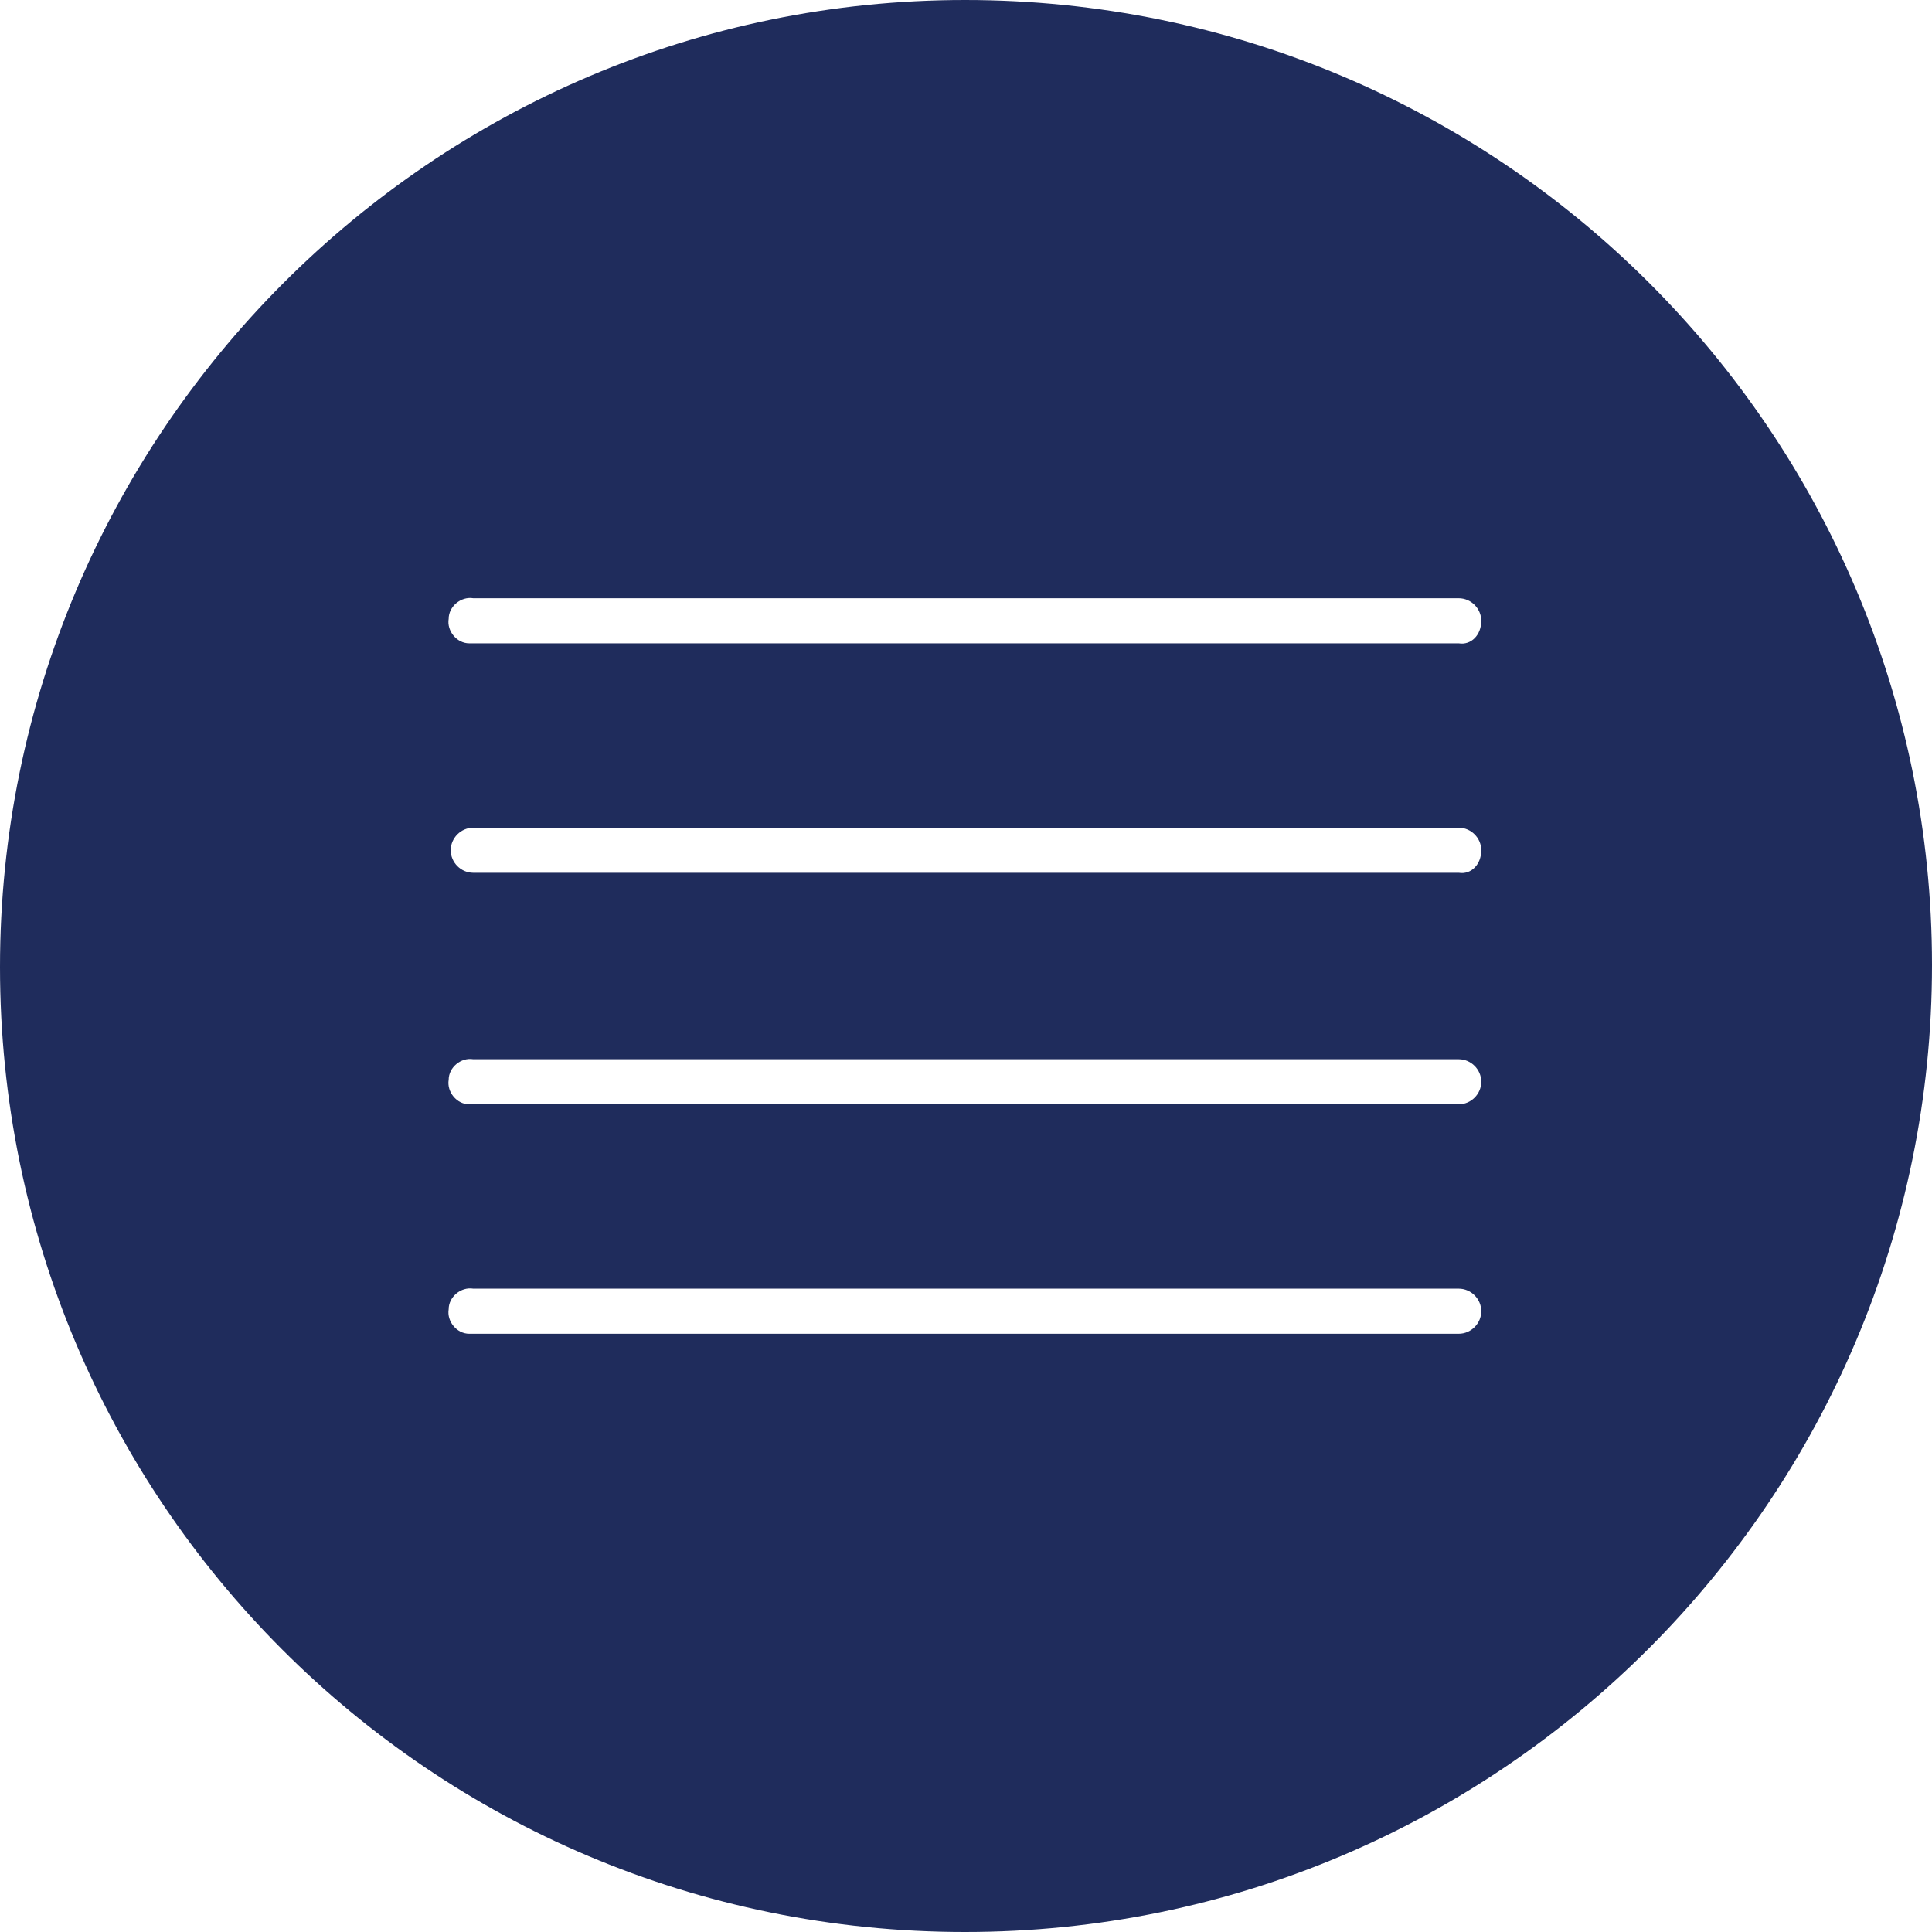 <?xml version="1.0" encoding="utf-8"?>
<!-- Generator: Adobe Illustrator 24.2.3, SVG Export Plug-In . SVG Version: 6.00 Build 0)  -->
<svg version="1.1" id="to_mokuji" xmlns="http://www.w3.org/2000/svg" xmlns:xlink="http://www.w3.org/1999/xlink" x="0px" y="0px"
	 width="94.3px" height="94.3px" viewBox="0 0 94.3 94.3" style="enable-background:new 0 0 94.3 94.3;" xml:space="preserve">
<style type="text/css">
	.st0{fill:#1F2C5C;}
</style>
<path class="st0" d="M94.3,47.1c0,26-21.1,47.2-47.2,47.2S0,73.2,0,47.2S21.1,0,47.1,0l0,0C73.2,0,94.3,21.1,94.3,47.1z M72.3,30.3
	c0-0.6-0.5-1.1-1.1-1.1H23.1c-0.6-0.1-1.2,0.4-1.2,1c-0.1,0.6,0.4,1.2,1,1.2c0.1,0,0.1,0,0.2,0h48.1C71.8,31.5,72.3,31,72.3,30.3
	L72.3,30.3L72.3,30.3z M72.3,41.5c0-0.6-0.5-1.1-1.1-1.1l0,0H23.1c-0.6,0-1.1,0.5-1.1,1.1s0.5,1.1,1.1,1.1l0,0h48.1
	C71.8,42.7,72.3,42.2,72.3,41.5C72.3,41.6,72.3,41.6,72.3,41.5L72.3,41.5z M72.3,52.8c0-0.6-0.5-1.1-1.1-1.1H23.1
	c-0.6-0.1-1.2,0.4-1.2,1c-0.1,0.6,0.4,1.2,1,1.2c0.1,0,0.1,0,0.2,0h48.1C71.8,53.9,72.3,53.4,72.3,52.8L72.3,52.8z M72.3,64
	c0-0.6-0.5-1.1-1.1-1.1H23.1c-0.6-0.1-1.2,0.4-1.2,1c-0.1,0.6,0.4,1.2,1,1.2c0.1,0,0.1,0,0.2,0h48.1C71.8,65.1,72.3,64.6,72.3,64
	L72.3,64z"/>
</svg>
